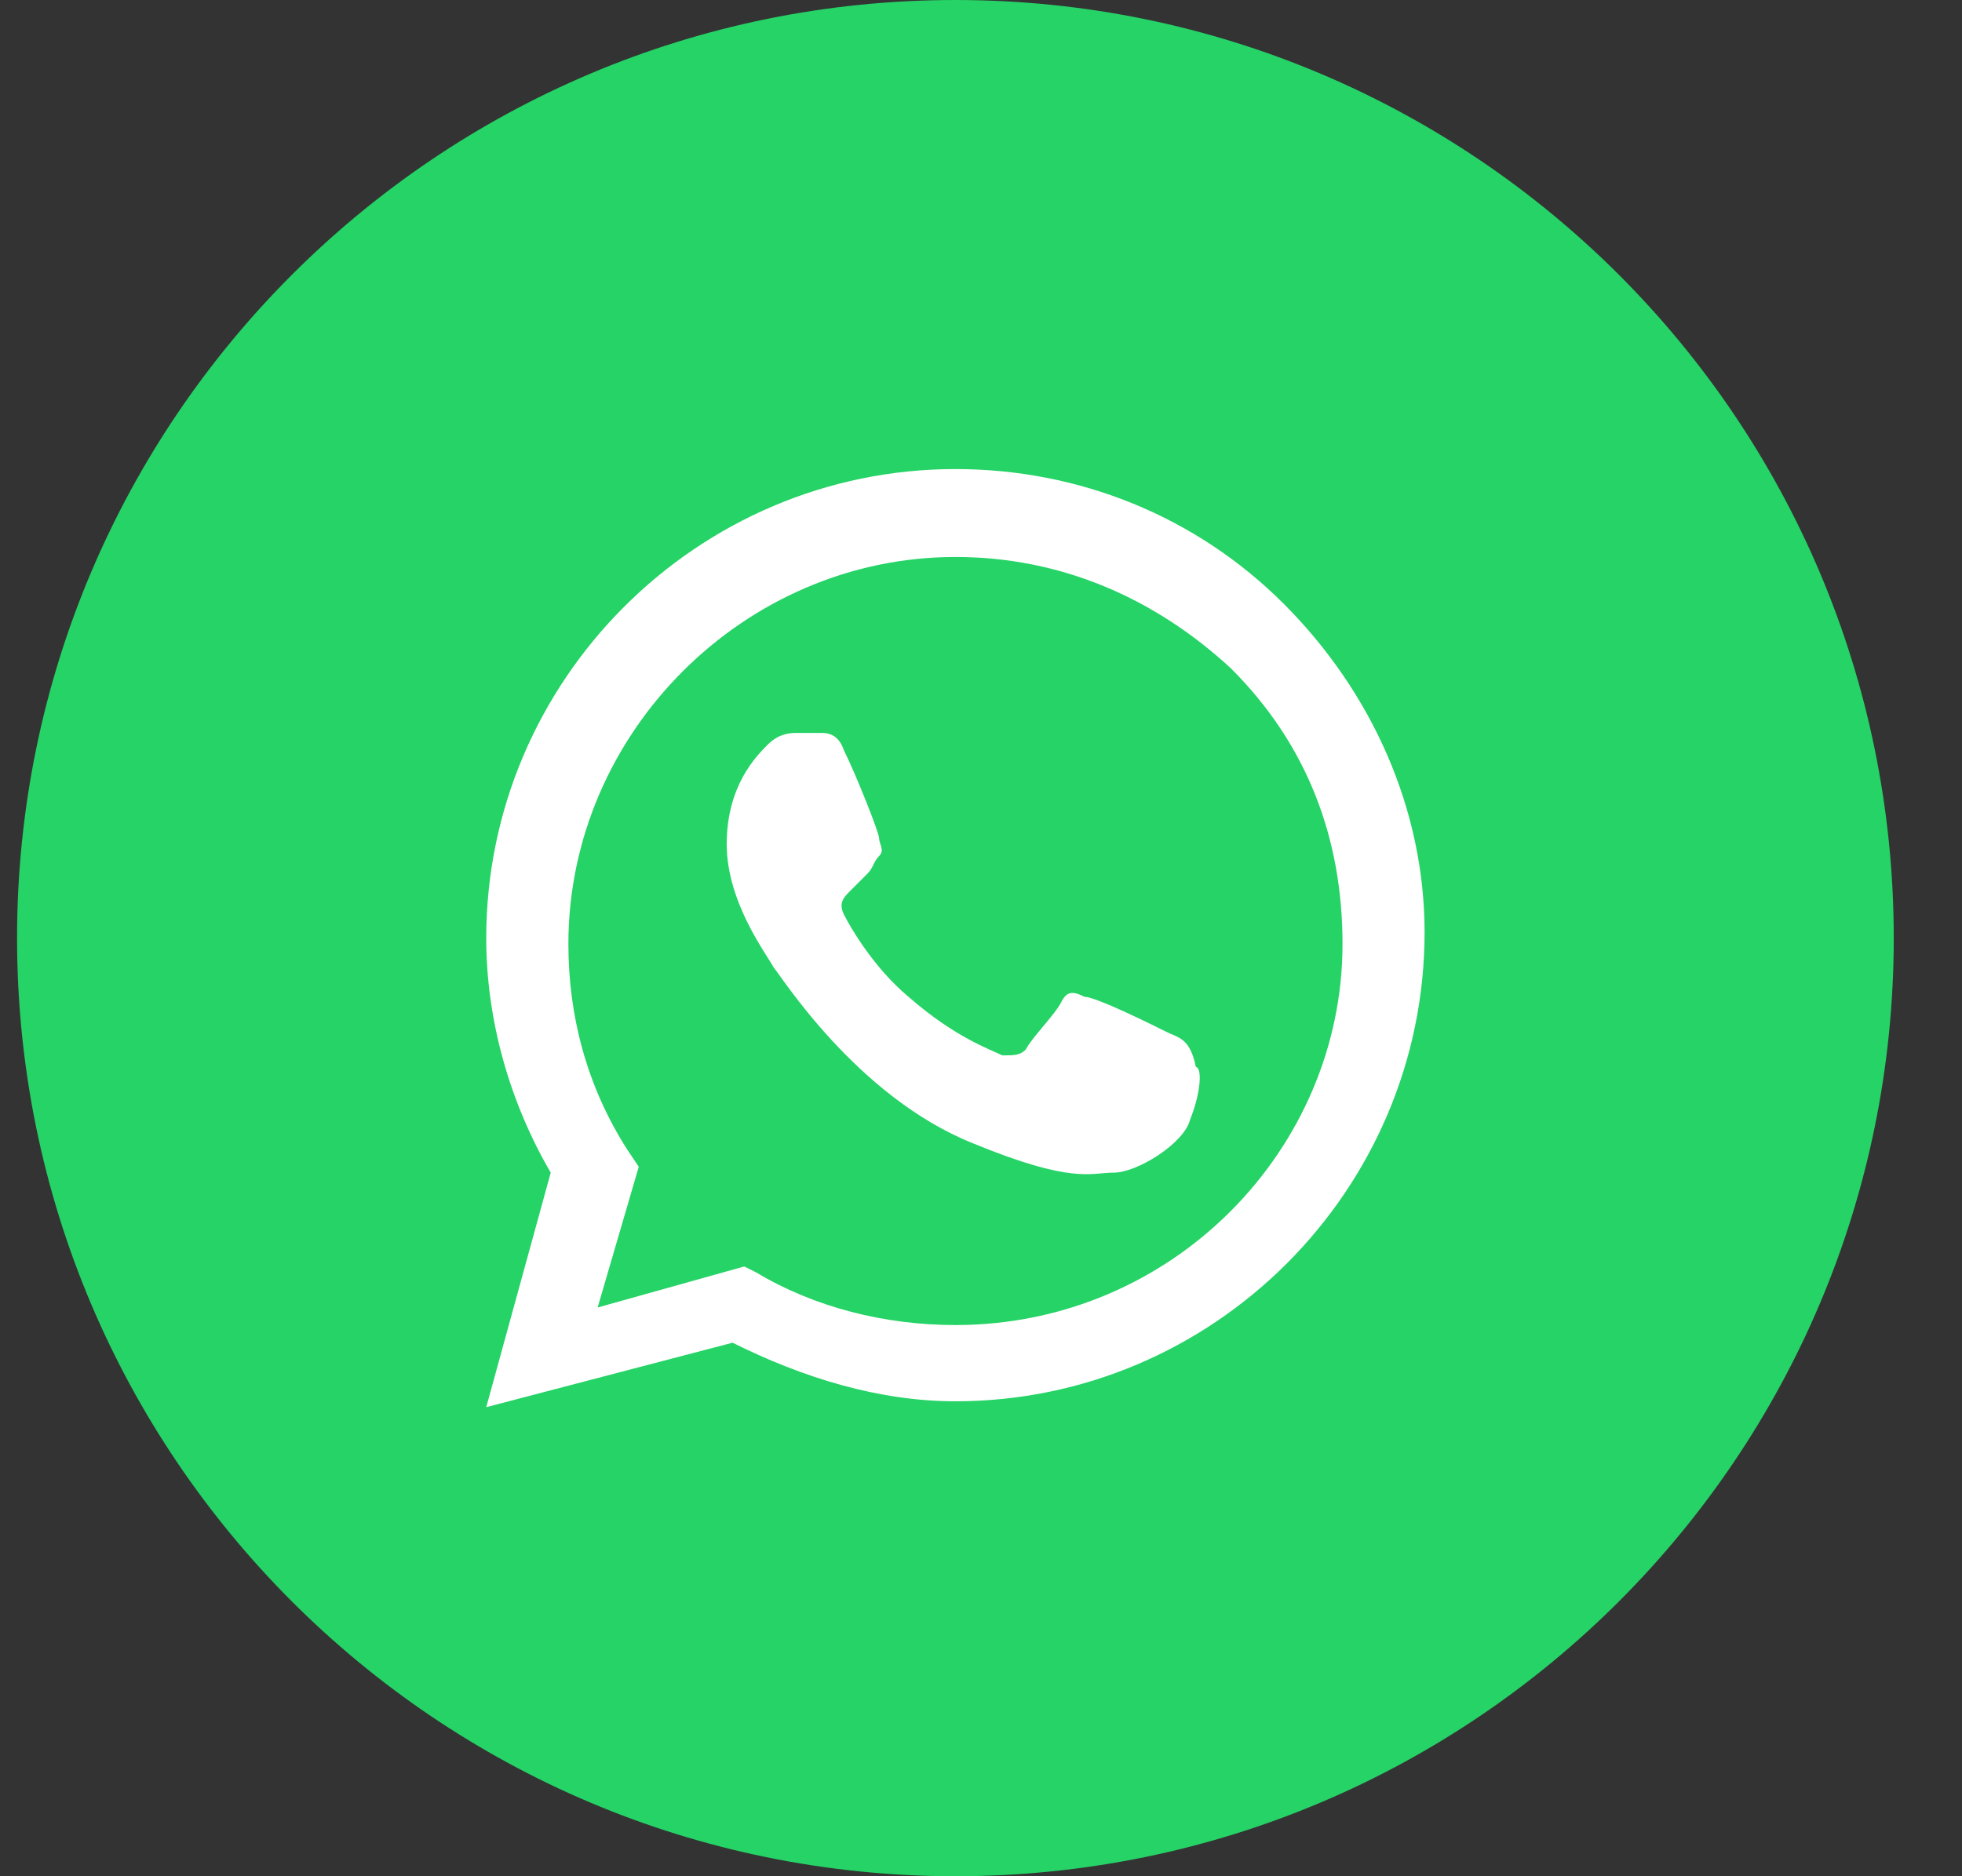 <svg width="23" height="22" viewBox="0 0 23 22" fill="none" xmlns="http://www.w3.org/2000/svg">
<rect x="0" y="0" width="23" height="22" fill="#333333" stroke="none"/>
<path d="M0.2 11C0.2 17.075 5.125 22 11.2 22C17.275 22 22.2 17.075 22.2 11C22.2 4.925 17.275 0 11.2 0C5.125 0 0.2 4.925 0.2 11Z" fill="#25D366"/>
<path fill-rule="evenodd" clip-rule="evenodd" d="M15.05 7.081C14.019 6.05 12.644 5.5 11.2 5.5C8.175 5.5 5.7 7.975 5.7 11C5.7 11.963 5.975 12.925 6.456 13.75L5.7 16.5L8.588 15.744C9.413 16.156 10.306 16.431 11.2 16.431C14.225 16.431 16.7 13.956 16.7 10.931C16.7 9.488 16.081 8.113 15.05 7.081ZM11.2 15.537C10.375 15.537 9.55 15.331 8.863 14.919L8.725 14.85L7.006 15.331L7.488 13.681L7.35 13.475C6.869 12.719 6.663 11.894 6.663 11.069C6.663 8.594 8.725 6.531 11.2 6.531C12.438 6.531 13.538 7.013 14.431 7.838C15.325 8.731 15.738 9.831 15.738 11.069C15.738 13.475 13.744 15.537 11.2 15.537ZM13.675 12.1C13.538 12.031 12.85 11.688 12.713 11.688C12.575 11.619 12.506 11.619 12.438 11.756C12.369 11.894 12.094 12.169 12.025 12.306C11.957 12.375 11.888 12.375 11.75 12.375C11.613 12.306 11.2 12.169 10.65 11.688C10.238 11.344 9.963 10.863 9.894 10.725C9.825 10.588 9.894 10.519 9.963 10.45C10.031 10.381 10.1 10.312 10.169 10.244C10.238 10.175 10.238 10.106 10.306 10.037C10.375 9.969 10.306 9.9 10.306 9.831C10.306 9.762 10.031 9.075 9.894 8.8C9.825 8.594 9.688 8.594 9.619 8.594C9.55 8.594 9.481 8.594 9.344 8.594C9.275 8.594 9.138 8.594 9 8.731C8.863 8.869 8.519 9.213 8.519 9.9C8.519 10.588 9 11.206 9.069 11.344C9.138 11.412 10.031 12.856 11.406 13.406C12.575 13.887 12.781 13.75 13.056 13.75C13.332 13.75 13.881 13.406 13.95 13.131C14.088 12.787 14.088 12.512 14.019 12.512C13.95 12.169 13.813 12.169 13.675 12.1Z" fill="white"/>
</svg>
